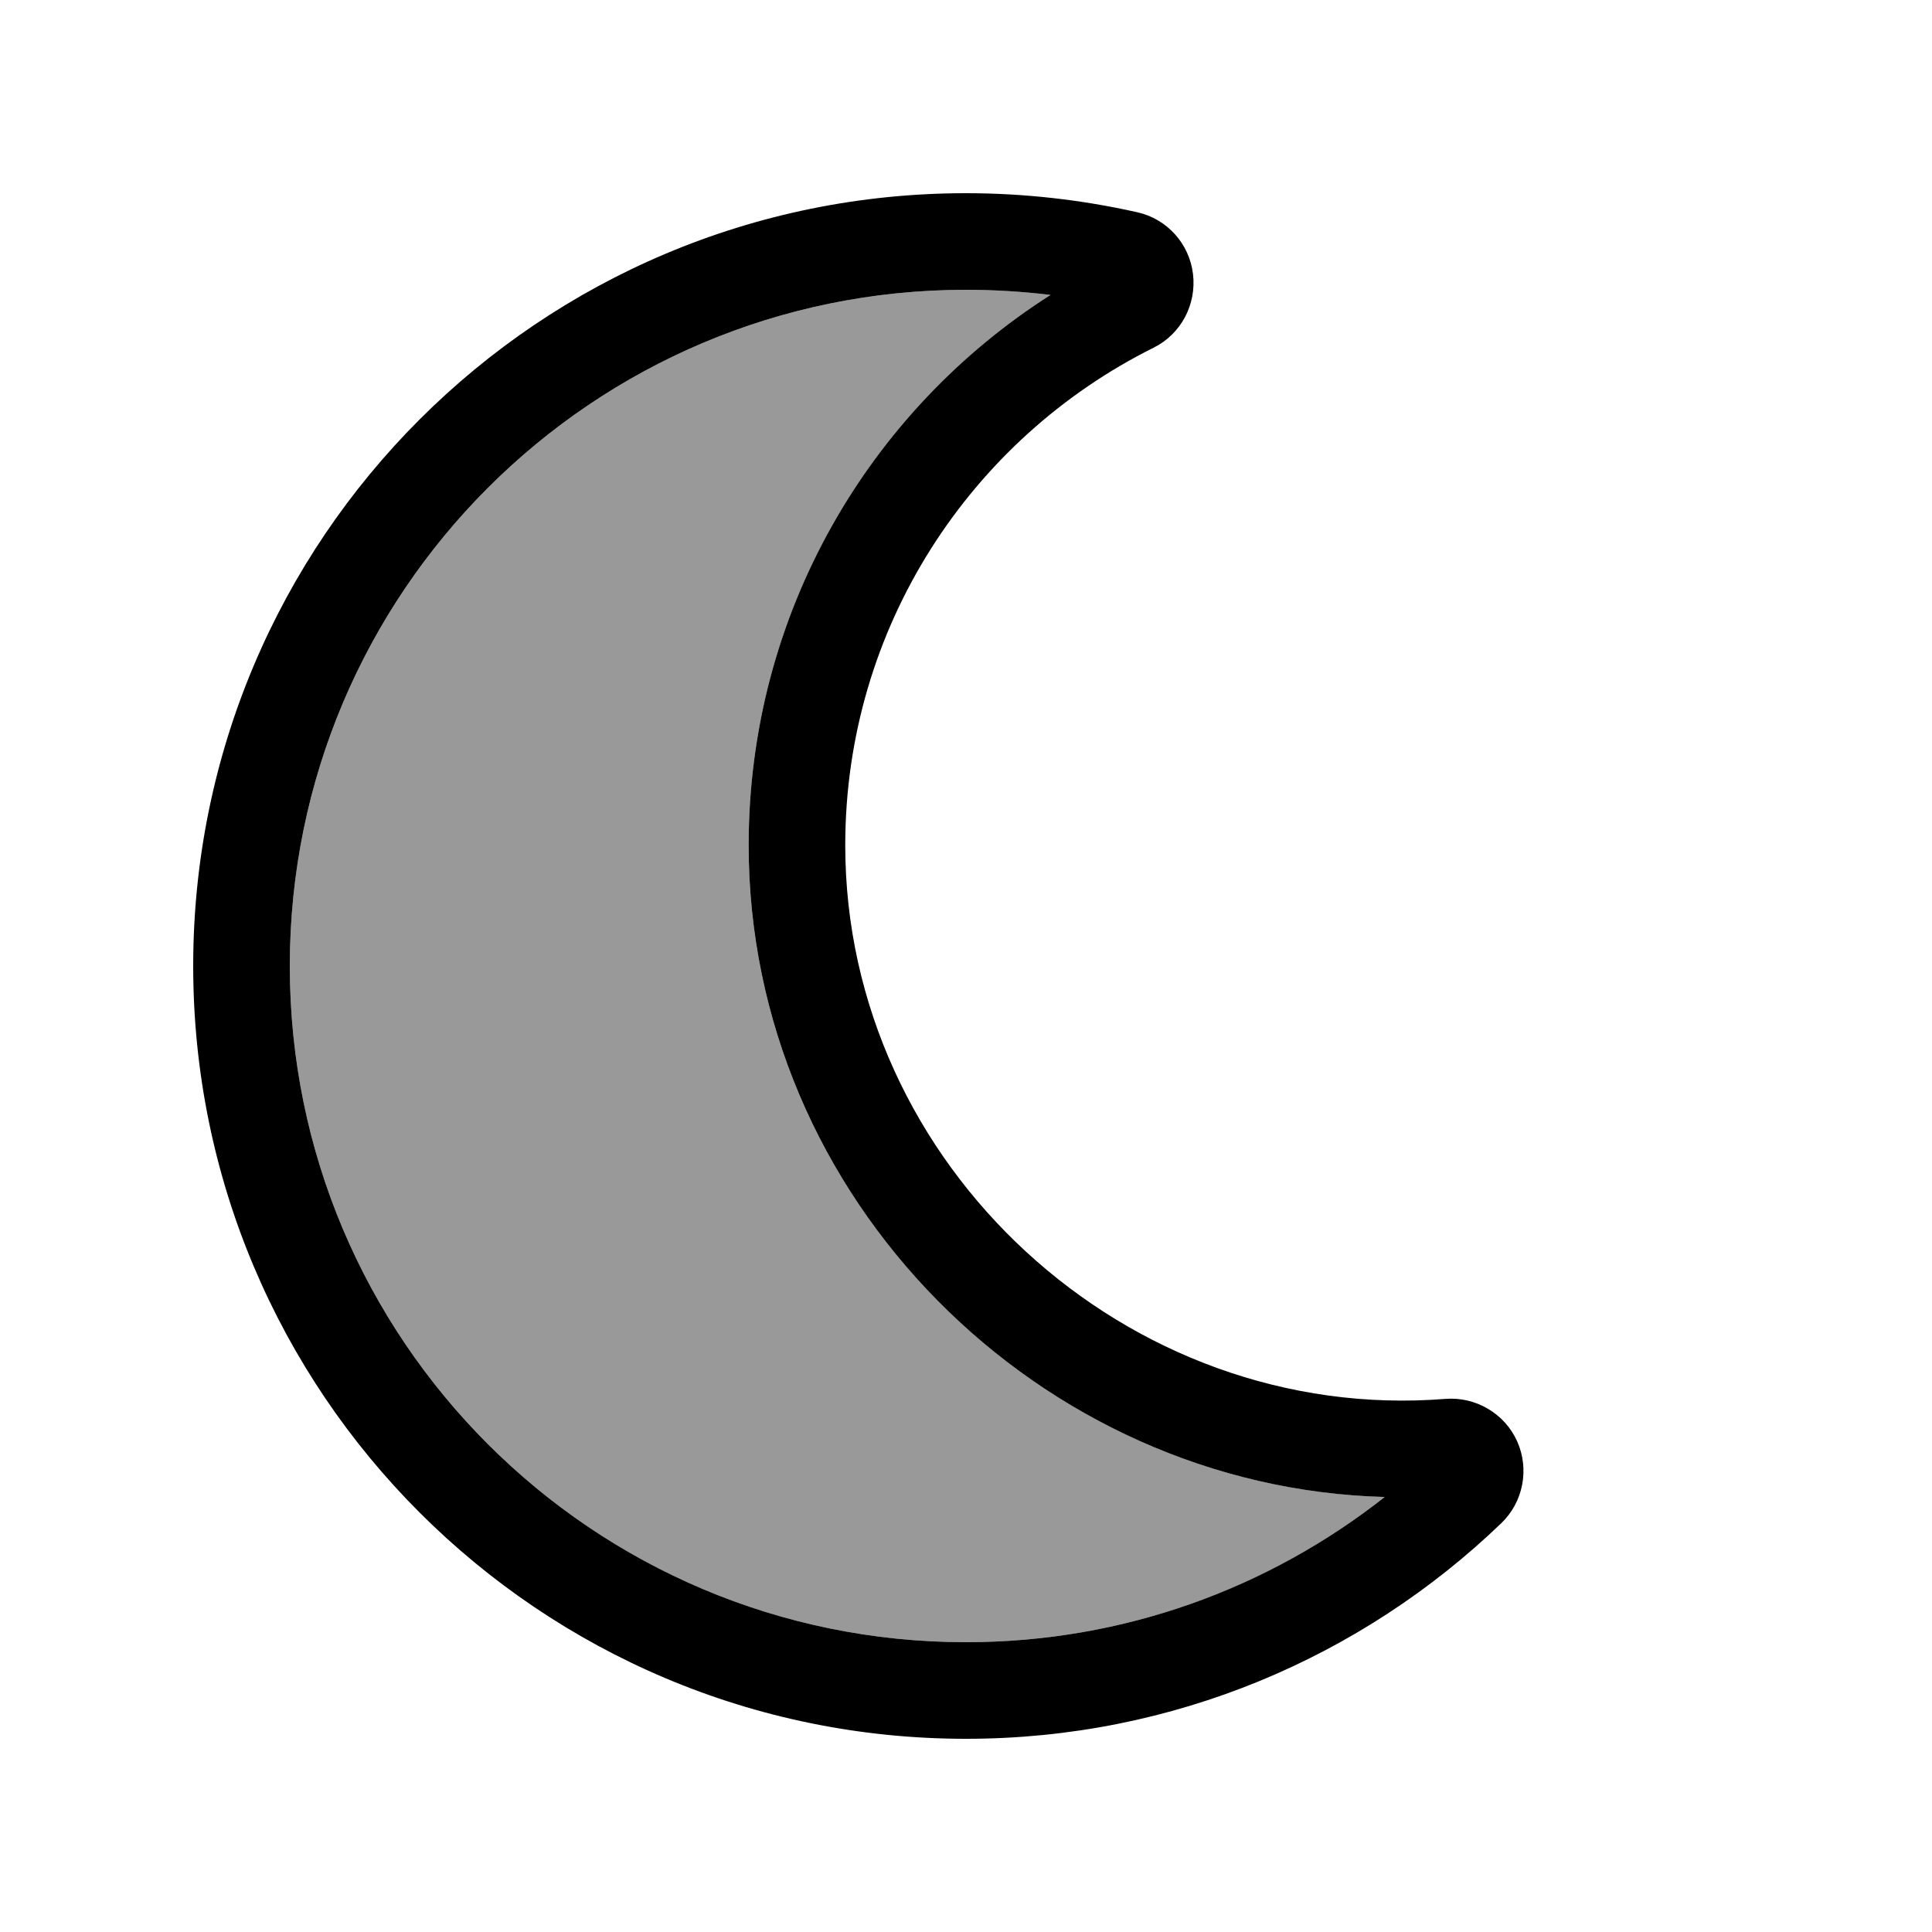 <svg xmlns="http://www.w3.org/2000/svg" viewBox="0 0 640 640"><!--! Font Awesome Pro 7.1.0 by @fontawesome - https://fontawesome.com License - https://fontawesome.com/license (Commercial License) Copyright 2025 Fonticons, Inc. --><path opacity=".4" fill="currentColor" d="M96 320C96 443.7 196.3 544 320 544C372.4 544 420.6 526 458.7 495.9C344.4 492.7 248 397.2 248 280C248 203.4 287.9 136.1 348 97.7C338.8 96.6 329.5 96 320 96C196.3 96 96 196.3 96 320z"/><path fill="currentColor" d="M320 96C329.5 96 338.9 96.6 348 97.7C287.9 136 248 203.3 248 280C248 397.2 344.4 492.8 458.7 495.9C420.5 526 372.4 544 320 544C196.3 544 96 443.7 96 320C96 196.3 196.3 96 320 96zM320 64C178.6 64 64 178.6 64 320C64 461.4 178.6 576 320 576C388.8 576 451.3 548.8 497.3 504.6C504.6 497.6 506.7 486.7 502.6 477.5C498.5 468.3 488.9 462.6 478.8 463.4C373.4 471.8 280 386.1 280 280C280 207.9 321.5 145.4 382.1 115.2C391.2 110.7 396.4 100.9 395.2 90.8C394 80.7 386.6 72.5 376.7 70.3C358.4 66.2 339.4 64 320 64z"/></svg>
